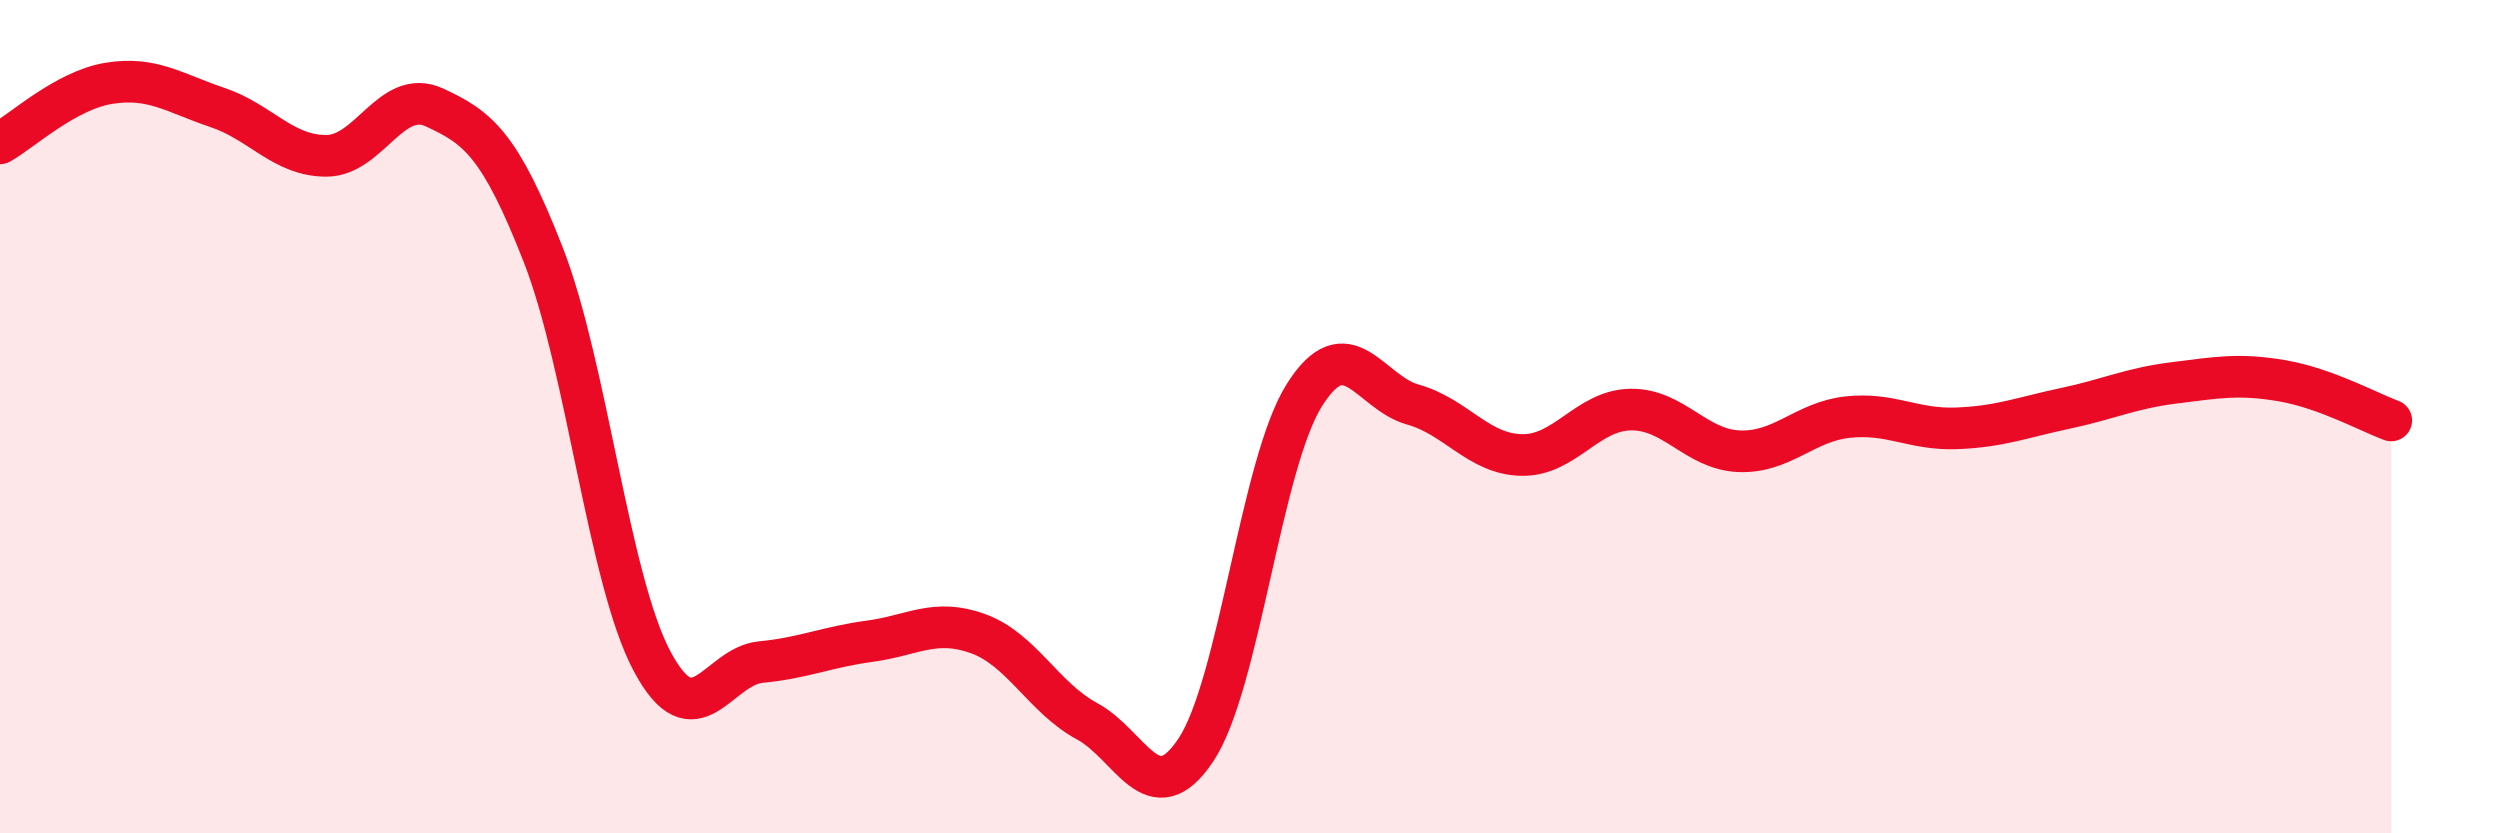 
    <svg width="60" height="20" viewBox="0 0 60 20" xmlns="http://www.w3.org/2000/svg">
      <path
        d="M 0,3.44 C 0.52,3.15 1.57,2.17 2.61,2 C 3.65,1.83 4.18,2.23 5.22,2.58 C 6.26,2.93 6.79,3.74 7.83,3.74 C 8.87,3.74 9.39,2.1 10.43,2.58 C 11.47,3.06 12,3.46 13.04,6.12 C 14.08,8.78 14.61,13.92 15.65,15.87 C 16.69,17.82 17.22,15.99 18.26,15.89 C 19.3,15.79 19.83,15.53 20.87,15.39 C 21.91,15.25 22.44,14.83 23.48,15.21 C 24.52,15.59 25.05,16.75 26.09,17.31 C 27.13,17.87 27.66,19.56 28.7,18 C 29.74,16.44 30.26,11.15 31.3,9.49 C 32.34,7.83 32.87,9.42 33.91,9.71 C 34.95,10 35.48,10.9 36.52,10.92 C 37.56,10.94 38.09,9.85 39.13,9.83 C 40.17,9.81 40.7,10.79 41.74,10.83 C 42.78,10.87 43.31,10.12 44.35,10.01 C 45.39,9.9 45.92,10.32 46.96,10.28 C 48,10.24 48.53,10.02 49.57,9.8 C 50.61,9.58 51.13,9.32 52.17,9.19 C 53.21,9.06 53.74,8.96 54.78,9.14 C 55.82,9.32 56.87,9.9 57.39,10.09L57.39 20L0 20Z"
        fill="#EB0A25"
        opacity="0.1"
        stroke-linecap="round"
        stroke-linejoin="round"
      />
      <path
        d="M 0,3.44 C 0.52,3.15 1.57,2.17 2.61,2 C 3.65,1.83 4.18,2.23 5.22,2.58 C 6.26,2.93 6.79,3.74 7.83,3.74 C 8.87,3.74 9.39,2.1 10.43,2.58 C 11.47,3.06 12,3.46 13.04,6.12 C 14.08,8.78 14.61,13.92 15.65,15.87 C 16.69,17.82 17.22,15.99 18.26,15.89 C 19.3,15.79 19.83,15.53 20.87,15.39 C 21.91,15.25 22.44,14.83 23.48,15.21 C 24.52,15.59 25.05,16.75 26.09,17.31 C 27.13,17.87 27.66,19.56 28.7,18 C 29.74,16.44 30.26,11.15 31.3,9.49 C 32.34,7.83 32.87,9.42 33.91,9.71 C 34.95,10 35.48,10.9 36.52,10.92 C 37.56,10.94 38.09,9.85 39.13,9.83 C 40.17,9.81 40.7,10.79 41.74,10.83 C 42.78,10.87 43.31,10.12 44.35,10.01 C 45.39,9.9 45.92,10.32 46.96,10.28 C 48,10.24 48.53,10.02 49.57,9.8 C 50.61,9.58 51.13,9.32 52.17,9.19 C 53.21,9.06 53.74,8.96 54.78,9.14 C 55.82,9.32 56.87,9.9 57.39,10.09"
        stroke="#EB0A25"
        stroke-width="1"
        fill="none"
        stroke-linecap="round"
        stroke-linejoin="round"
      />
    </svg>
  